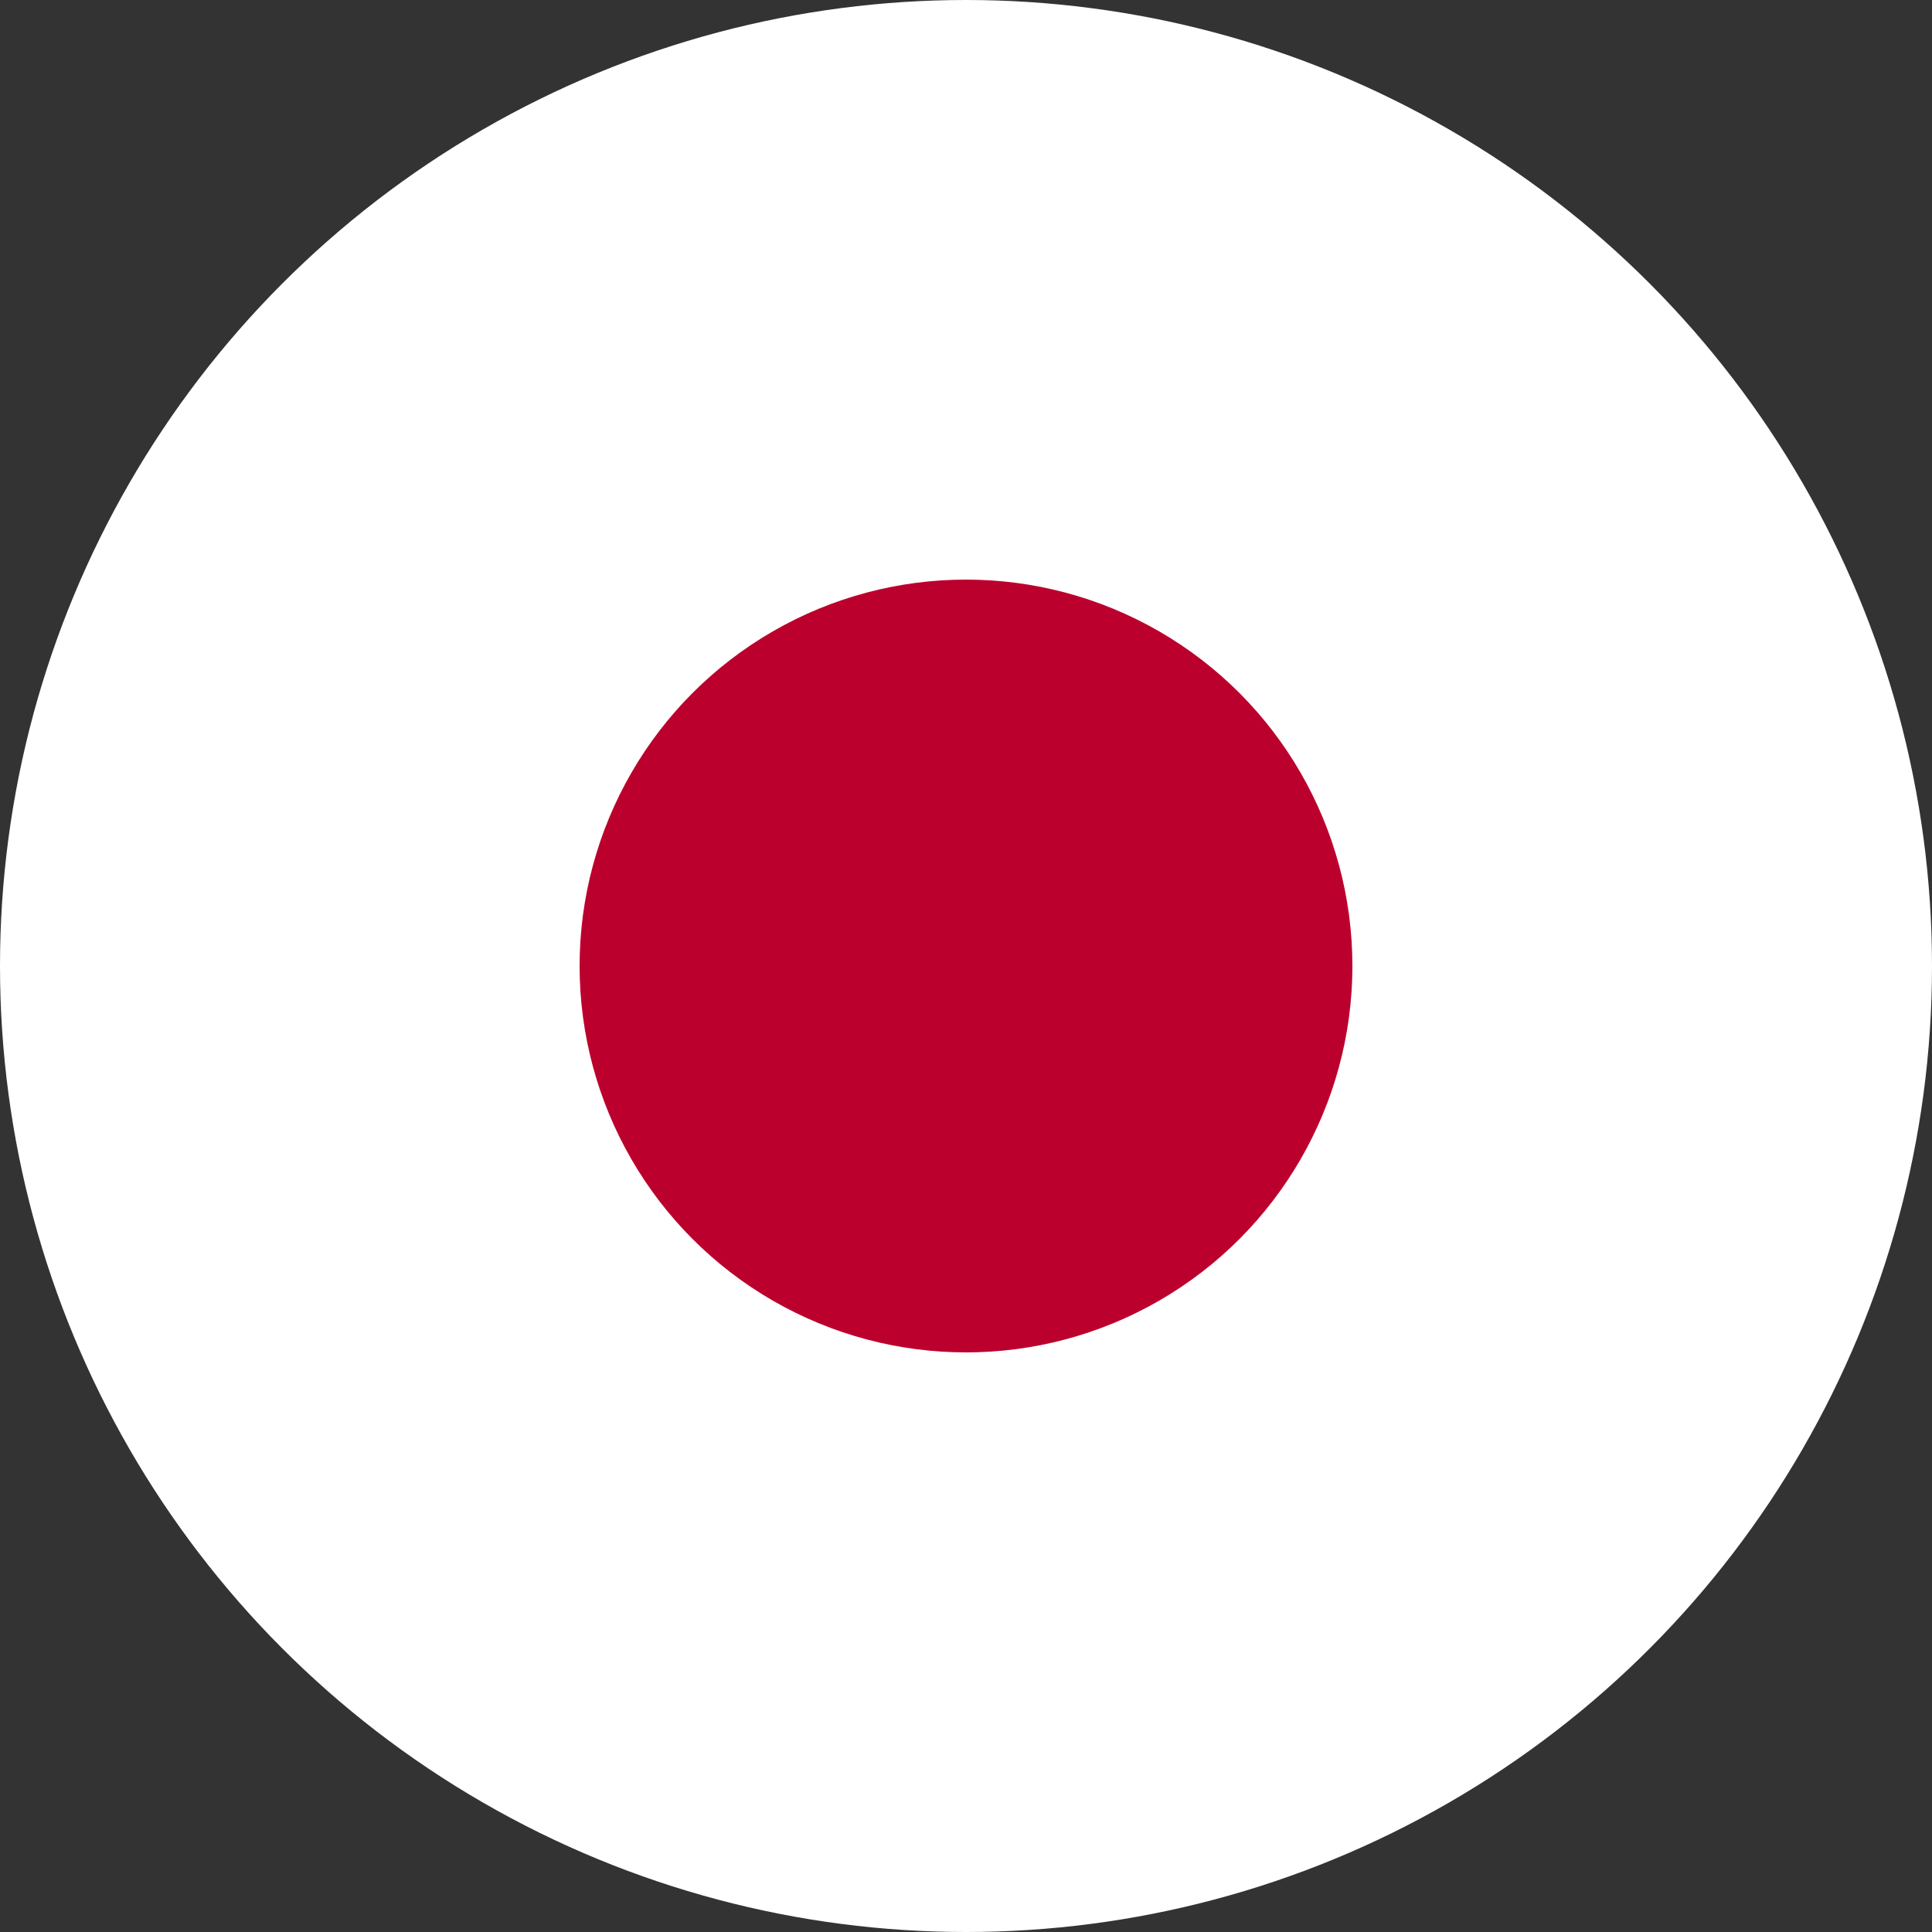 <svg xmlns="http://www.w3.org/2000/svg" viewBox="0 0 24 24" width="24" height="24">
  <rect x="0" y="0" width="24" height="24" fill="#333333" stroke="none"/>
  <defs>
    <clipPath id="circle">
      <circle cx="12" cy="12" r="12"/>
    </clipPath>
  </defs>
  <g clip-path="url(#circle)">
    <rect width="24" height="24" fill="#FFFFFF"/>
    <circle cx="12" cy="12" r="4.8" fill="#BC002D"/>
  </g>
</svg>
